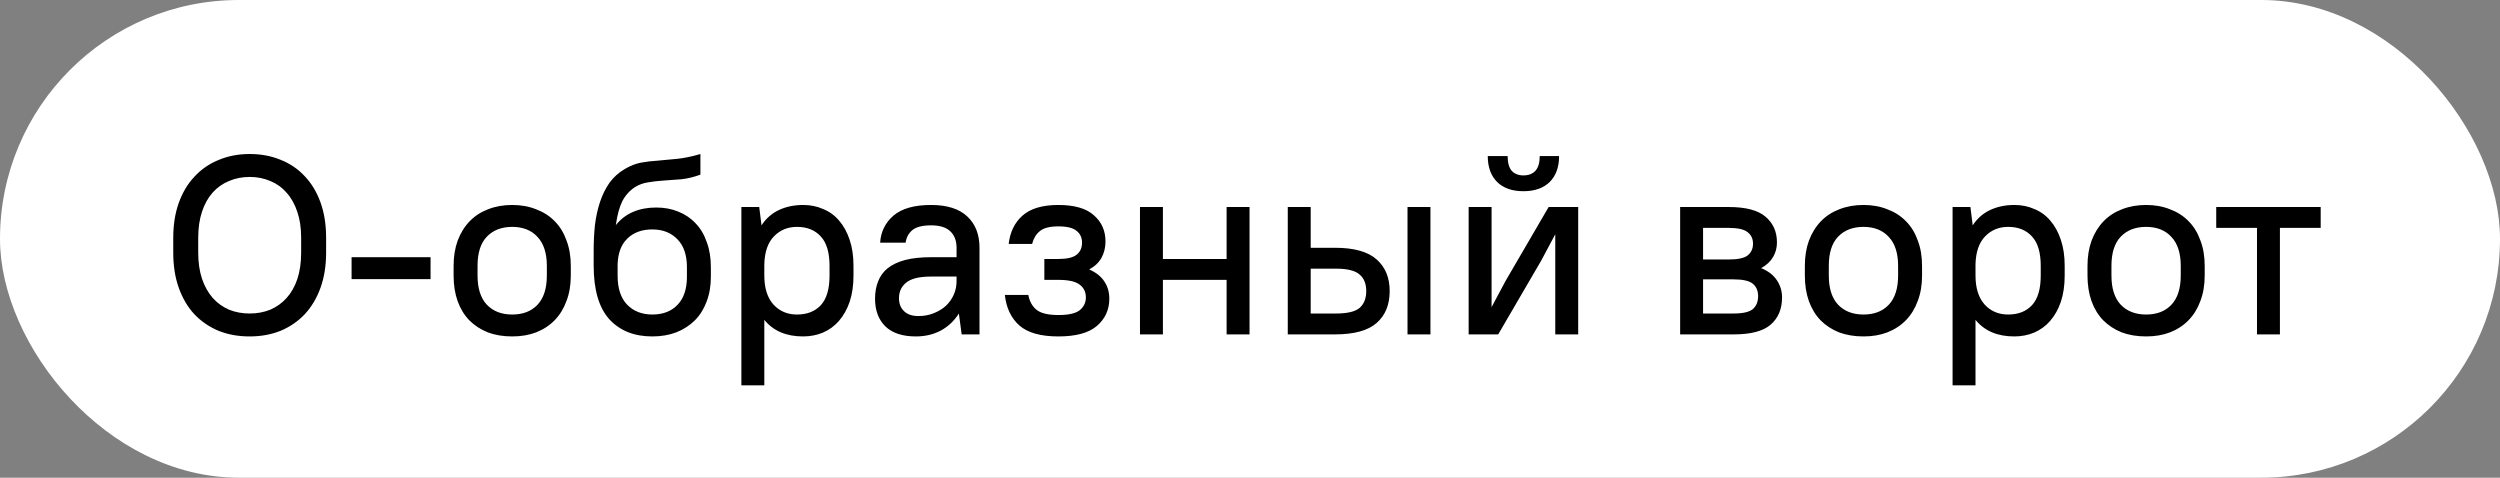 <?xml version="1.0" encoding="UTF-8"?> <svg xmlns="http://www.w3.org/2000/svg" width="157" height="30" viewBox="0 0 157 30" fill="none"><rect x="0" y="0" width="157" height="30" fill="#808080" stroke="none"/><rect width="157" height="30" rx="15" fill="white"></rect><path d="M15.68 21.128C14.965 21.128 14.315 21.011 13.728 20.776C13.141 20.531 12.635 20.184 12.208 19.736C11.792 19.288 11.467 18.739 11.232 18.088C10.997 17.437 10.88 16.696 10.88 15.864V14.936C10.88 14.115 10.997 13.379 11.232 12.728C11.467 12.077 11.797 11.528 12.224 11.08C12.651 10.621 13.157 10.275 13.744 10.04C14.331 9.795 14.976 9.672 15.68 9.672C16.395 9.672 17.045 9.795 17.632 10.04C18.219 10.275 18.72 10.616 19.136 11.064C19.563 11.512 19.893 12.061 20.128 12.712C20.363 13.363 20.48 14.104 20.48 14.936V15.864C20.48 16.685 20.363 17.421 20.128 18.072C19.893 18.723 19.563 19.277 19.136 19.736C18.709 20.184 18.203 20.531 17.616 20.776C17.029 21.011 16.384 21.128 15.68 21.128ZM15.68 19.688C16.149 19.688 16.581 19.608 16.976 19.448C17.371 19.277 17.712 19.032 18 18.712C18.288 18.392 18.512 17.997 18.672 17.528C18.832 17.048 18.912 16.493 18.912 15.864V14.936C18.912 14.317 18.832 13.773 18.672 13.304C18.512 12.824 18.288 12.424 18 12.104C17.712 11.773 17.371 11.528 16.976 11.368C16.581 11.197 16.149 11.112 15.68 11.112C15.211 11.112 14.779 11.197 14.384 11.368C13.989 11.528 13.648 11.768 13.36 12.088C13.072 12.408 12.848 12.808 12.688 13.288C12.528 13.768 12.448 14.317 12.448 14.936V15.864C12.448 16.483 12.528 17.032 12.688 17.512C12.848 17.981 13.072 18.381 13.36 18.712C13.648 19.032 13.989 19.277 14.384 19.448C14.779 19.608 15.211 19.688 15.68 19.688ZM22.079 16.152H27.039V17.528H22.079V16.152ZM32.166 21.128C31.6 21.128 31.088 21.043 30.63 20.872C30.182 20.691 29.798 20.44 29.478 20.12C29.158 19.789 28.912 19.389 28.742 18.92C28.571 18.44 28.486 17.901 28.486 17.304V16.696C28.486 16.109 28.571 15.581 28.742 15.112C28.923 14.632 29.174 14.227 29.494 13.896C29.814 13.565 30.198 13.315 30.646 13.144C31.104 12.963 31.611 12.872 32.166 12.872C32.72 12.872 33.222 12.963 33.67 13.144C34.128 13.315 34.518 13.565 34.838 13.896C35.158 14.216 35.403 14.616 35.574 15.096C35.755 15.565 35.846 16.099 35.846 16.696V17.304C35.846 17.901 35.755 18.435 35.574 18.904C35.403 19.373 35.158 19.773 34.838 20.104C34.518 20.435 34.128 20.691 33.67 20.872C33.222 21.043 32.72 21.128 32.166 21.128ZM32.166 19.752C32.838 19.752 33.366 19.549 33.75 19.144C34.144 18.728 34.342 18.115 34.342 17.304V16.696C34.342 15.896 34.144 15.288 33.75 14.872C33.366 14.456 32.838 14.248 32.166 14.248C31.494 14.248 30.96 14.456 30.566 14.872C30.182 15.277 29.99 15.885 29.99 16.696V17.304C29.99 18.104 30.182 18.712 30.566 19.128C30.96 19.544 31.494 19.752 32.166 19.752ZM40.962 21.128C39.821 21.128 38.92 20.765 38.258 20.04C37.608 19.315 37.282 18.189 37.282 16.664V15.736C37.282 15.181 37.309 14.648 37.362 14.136C37.426 13.613 37.533 13.128 37.682 12.68C37.832 12.232 38.029 11.832 38.275 11.48C38.531 11.128 38.85 10.84 39.234 10.616C39.576 10.413 39.912 10.28 40.242 10.216C40.584 10.152 40.941 10.109 41.315 10.088C41.688 10.056 42.088 10.019 42.514 9.976C42.952 9.933 43.443 9.832 43.986 9.672V10.968C43.581 11.117 43.187 11.213 42.803 11.256C42.429 11.288 42.066 11.315 41.715 11.336C41.362 11.357 41.032 11.395 40.722 11.448C40.413 11.491 40.13 11.592 39.874 11.752C39.533 11.976 39.267 12.275 39.075 12.648C38.893 13.021 38.76 13.517 38.675 14.136C38.973 13.763 39.336 13.485 39.763 13.304C40.189 13.123 40.669 13.032 41.203 13.032C41.715 13.032 42.178 13.117 42.594 13.288C43.021 13.459 43.384 13.704 43.682 14.024C43.992 14.344 44.227 14.739 44.386 15.208C44.557 15.667 44.642 16.189 44.642 16.776V17.384C44.642 17.96 44.552 18.483 44.37 18.952C44.2 19.411 43.955 19.8 43.635 20.12C43.315 20.44 42.925 20.691 42.467 20.872C42.019 21.043 41.517 21.128 40.962 21.128ZM40.962 14.408C40.312 14.408 39.789 14.6 39.395 14.984C39.011 15.357 38.808 15.896 38.786 16.6V17.32C38.786 18.109 38.984 18.712 39.379 19.128C39.784 19.544 40.312 19.752 40.962 19.752C41.635 19.752 42.163 19.549 42.547 19.144C42.941 18.739 43.139 18.152 43.139 17.384V16.776C43.139 16.019 42.941 15.437 42.547 15.032C42.152 14.616 41.624 14.408 40.962 14.408ZM50.431 21.128C49.375 21.128 48.565 20.781 47.999 20.088V24.2H46.559V13H47.679L47.823 14.152C48.101 13.725 48.463 13.405 48.911 13.192C49.359 12.979 49.871 12.872 50.447 12.872C50.895 12.872 51.311 12.957 51.695 13.128C52.09 13.288 52.426 13.533 52.703 13.864C52.981 14.184 53.199 14.584 53.359 15.064C53.519 15.533 53.599 16.077 53.599 16.696V17.304C53.599 17.923 53.519 18.472 53.359 18.952C53.199 19.421 52.975 19.821 52.687 20.152C52.41 20.472 52.074 20.717 51.679 20.888C51.295 21.048 50.879 21.128 50.431 21.128ZM50.047 19.752C50.687 19.752 51.189 19.555 51.551 19.16C51.914 18.765 52.095 18.147 52.095 17.304V16.696C52.095 15.864 51.914 15.251 51.551 14.856C51.189 14.451 50.687 14.248 50.047 14.248C49.471 14.248 48.991 14.445 48.607 14.84C48.223 15.235 48.021 15.816 47.999 16.584V17.304C47.999 18.093 48.191 18.701 48.575 19.128C48.959 19.544 49.45 19.752 50.047 19.752ZM57.513 21.128C56.681 21.128 56.046 20.92 55.608 20.504C55.171 20.077 54.953 19.496 54.953 18.76C54.953 18.355 55.017 17.992 55.145 17.672C55.273 17.341 55.475 17.064 55.752 16.84C56.041 16.616 56.403 16.445 56.84 16.328C57.288 16.211 57.833 16.152 58.472 16.152H60.072V15.56C60.072 15.112 59.939 14.765 59.672 14.52C59.416 14.275 59.017 14.152 58.472 14.152C57.928 14.152 57.534 14.253 57.288 14.456C57.054 14.659 56.915 14.92 56.873 15.24H55.273C55.315 14.557 55.593 13.992 56.105 13.544C56.627 13.096 57.416 12.872 58.472 12.872C59.475 12.872 60.233 13.112 60.745 13.592C61.257 14.072 61.513 14.728 61.513 15.56V21H60.392L60.217 19.688C59.928 20.147 59.55 20.504 59.081 20.76C58.622 21.005 58.099 21.128 57.513 21.128ZM57.672 19.848C58.025 19.848 58.344 19.789 58.633 19.672C58.931 19.555 59.187 19.4 59.401 19.208C59.614 19.005 59.779 18.771 59.897 18.504C60.014 18.237 60.072 17.955 60.072 17.656V17.368H58.472C57.736 17.368 57.214 17.496 56.904 17.752C56.606 17.997 56.456 18.323 56.456 18.728C56.456 19.069 56.563 19.341 56.776 19.544C56.99 19.747 57.288 19.848 57.672 19.848ZM66.465 12.872C67.468 12.872 68.209 13.085 68.689 13.512C69.18 13.939 69.425 14.488 69.425 15.16C69.425 15.544 69.34 15.891 69.169 16.2C68.998 16.499 68.742 16.739 68.401 16.92C68.838 17.112 69.158 17.368 69.361 17.688C69.564 17.997 69.665 18.355 69.665 18.76C69.665 19.453 69.404 20.024 68.881 20.472C68.369 20.909 67.564 21.128 66.465 21.128C65.356 21.128 64.54 20.899 64.017 20.44C63.494 19.971 63.19 19.331 63.105 18.52H64.577C64.652 18.925 64.828 19.24 65.105 19.464C65.382 19.677 65.836 19.784 66.465 19.784C67.105 19.784 67.553 19.683 67.809 19.48C68.065 19.267 68.193 19 68.193 18.68C68.193 18.339 68.065 18.072 67.809 17.88C67.553 17.677 67.105 17.576 66.465 17.576H65.585V16.264H66.465C67.009 16.264 67.393 16.173 67.617 15.992C67.841 15.811 67.953 15.56 67.953 15.24C67.953 14.931 67.841 14.685 67.617 14.504C67.393 14.312 67.009 14.216 66.465 14.216C65.921 14.216 65.532 14.317 65.297 14.52C65.062 14.712 64.902 14.979 64.817 15.32H63.345C63.43 14.573 63.718 13.981 64.209 13.544C64.71 13.096 65.462 12.872 66.465 12.872ZM77.031 17.576H73.031V21H71.591V13H73.031V16.264H77.031V13H78.471V21H77.031V17.576ZM80.872 13H82.312V15.56H83.832C85.037 15.56 85.912 15.805 86.456 16.296C87 16.776 87.272 17.437 87.272 18.28C87.272 19.133 87 19.8 86.456 20.28C85.912 20.76 85.037 21 83.832 21H80.872V13ZM88.392 13H89.832V21H88.392V13ZM82.312 16.872V19.688H83.912C84.616 19.688 85.106 19.571 85.384 19.336C85.661 19.091 85.8 18.739 85.8 18.28C85.8 17.821 85.661 17.475 85.384 17.24C85.106 16.995 84.616 16.872 83.912 16.872H82.312ZM97.671 14.712L96.791 16.36L94.087 21H92.231V13H93.671V19.288L94.551 17.64L97.255 13H99.111V21H97.671V14.712ZM95.671 12.008C94.967 12.008 94.418 11.816 94.023 11.432C93.629 11.037 93.431 10.493 93.431 9.8H94.679C94.679 10.216 94.765 10.525 94.935 10.728C95.117 10.92 95.362 11.016 95.671 11.016C95.991 11.016 96.242 10.92 96.423 10.728C96.605 10.525 96.695 10.216 96.695 9.8H97.911C97.911 10.493 97.714 11.037 97.319 11.432C96.925 11.816 96.375 12.008 95.671 12.008ZM105.513 13H108.553C109.63 13 110.403 13.203 110.873 13.608C111.353 14.013 111.593 14.552 111.593 15.224C111.593 15.555 111.513 15.859 111.353 16.136C111.193 16.413 110.942 16.648 110.601 16.84C111.049 17.021 111.379 17.277 111.593 17.608C111.806 17.928 111.913 18.285 111.913 18.68C111.913 19.405 111.673 19.976 111.193 20.392C110.723 20.797 109.95 21 108.873 21H105.513V13ZM106.953 17.544V19.688H108.873C109.449 19.688 109.849 19.597 110.073 19.416C110.297 19.224 110.409 18.952 110.409 18.6C110.409 18.259 110.297 17.997 110.073 17.816C109.849 17.635 109.449 17.544 108.873 17.544H106.953ZM106.953 14.312V16.296H108.553C109.139 16.296 109.539 16.211 109.753 16.04C109.977 15.859 110.089 15.613 110.089 15.304C110.089 14.995 109.977 14.755 109.753 14.584C109.539 14.403 109.139 14.312 108.553 14.312H106.953ZM117.025 21.128C116.46 21.128 115.948 21.043 115.489 20.872C115.041 20.691 114.657 20.44 114.337 20.12C114.017 19.789 113.772 19.389 113.601 18.92C113.43 18.44 113.345 17.901 113.345 17.304V16.696C113.345 16.109 113.43 15.581 113.601 15.112C113.782 14.632 114.033 14.227 114.353 13.896C114.673 13.565 115.057 13.315 115.505 13.144C115.964 12.963 116.47 12.872 117.025 12.872C117.58 12.872 118.081 12.963 118.529 13.144C118.988 13.315 119.377 13.565 119.697 13.896C120.017 14.216 120.262 14.616 120.433 15.096C120.614 15.565 120.705 16.099 120.705 16.696V17.304C120.705 17.901 120.614 18.435 120.433 18.904C120.262 19.373 120.017 19.773 119.697 20.104C119.377 20.435 118.988 20.691 118.529 20.872C118.081 21.043 117.58 21.128 117.025 21.128ZM117.025 19.752C117.697 19.752 118.225 19.549 118.609 19.144C119.004 18.728 119.201 18.115 119.201 17.304V16.696C119.201 15.896 119.004 15.288 118.609 14.872C118.225 14.456 117.697 14.248 117.025 14.248C116.353 14.248 115.82 14.456 115.425 14.872C115.041 15.277 114.849 15.885 114.849 16.696V17.304C114.849 18.104 115.041 18.712 115.425 19.128C115.82 19.544 116.353 19.752 117.025 19.752ZM126.494 21.128C125.438 21.128 124.627 20.781 124.062 20.088V24.2H122.622V13H123.742L123.886 14.152C124.163 13.725 124.526 13.405 124.974 13.192C125.422 12.979 125.934 12.872 126.51 12.872C126.958 12.872 127.374 12.957 127.758 13.128C128.153 13.288 128.489 13.533 128.766 13.864C129.043 14.184 129.262 14.584 129.422 15.064C129.582 15.533 129.662 16.077 129.662 16.696V17.304C129.662 17.923 129.582 18.472 129.422 18.952C129.262 19.421 129.038 19.821 128.75 20.152C128.473 20.472 128.137 20.717 127.742 20.888C127.358 21.048 126.942 21.128 126.494 21.128ZM126.11 19.752C126.75 19.752 127.251 19.555 127.614 19.16C127.977 18.765 128.158 18.147 128.158 17.304V16.696C128.158 15.864 127.977 15.251 127.614 14.856C127.251 14.451 126.75 14.248 126.11 14.248C125.534 14.248 125.054 14.445 124.67 14.84C124.286 15.235 124.083 15.816 124.062 16.584V17.304C124.062 18.093 124.254 18.701 124.638 19.128C125.022 19.544 125.513 19.752 126.11 19.752ZM134.775 21.128C134.21 21.128 133.698 21.043 133.239 20.872C132.791 20.691 132.407 20.44 132.087 20.12C131.767 19.789 131.522 19.389 131.351 18.92C131.18 18.44 131.095 17.901 131.095 17.304V16.696C131.095 16.109 131.18 15.581 131.351 15.112C131.532 14.632 131.783 14.227 132.103 13.896C132.423 13.565 132.807 13.315 133.255 13.144C133.714 12.963 134.22 12.872 134.775 12.872C135.33 12.872 135.831 12.963 136.279 13.144C136.738 13.315 137.127 13.565 137.447 13.896C137.767 14.216 138.012 14.616 138.183 15.096C138.364 15.565 138.455 16.099 138.455 16.696V17.304C138.455 17.901 138.364 18.435 138.183 18.904C138.012 19.373 137.767 19.773 137.447 20.104C137.127 20.435 136.738 20.691 136.279 20.872C135.831 21.043 135.33 21.128 134.775 21.128ZM134.775 19.752C135.447 19.752 135.975 19.549 136.359 19.144C136.754 18.728 136.951 18.115 136.951 17.304V16.696C136.951 15.896 136.754 15.288 136.359 14.872C135.975 14.456 135.447 14.248 134.775 14.248C134.103 14.248 133.57 14.456 133.175 14.872C132.791 15.277 132.599 15.885 132.599 16.696V17.304C132.599 18.104 132.791 18.712 133.175 19.128C133.57 19.544 134.103 19.752 134.775 19.752ZM139.179 13H145.739V14.312H143.179V21H141.739V14.312H139.179V13Z" fill="black"></path></svg> 
